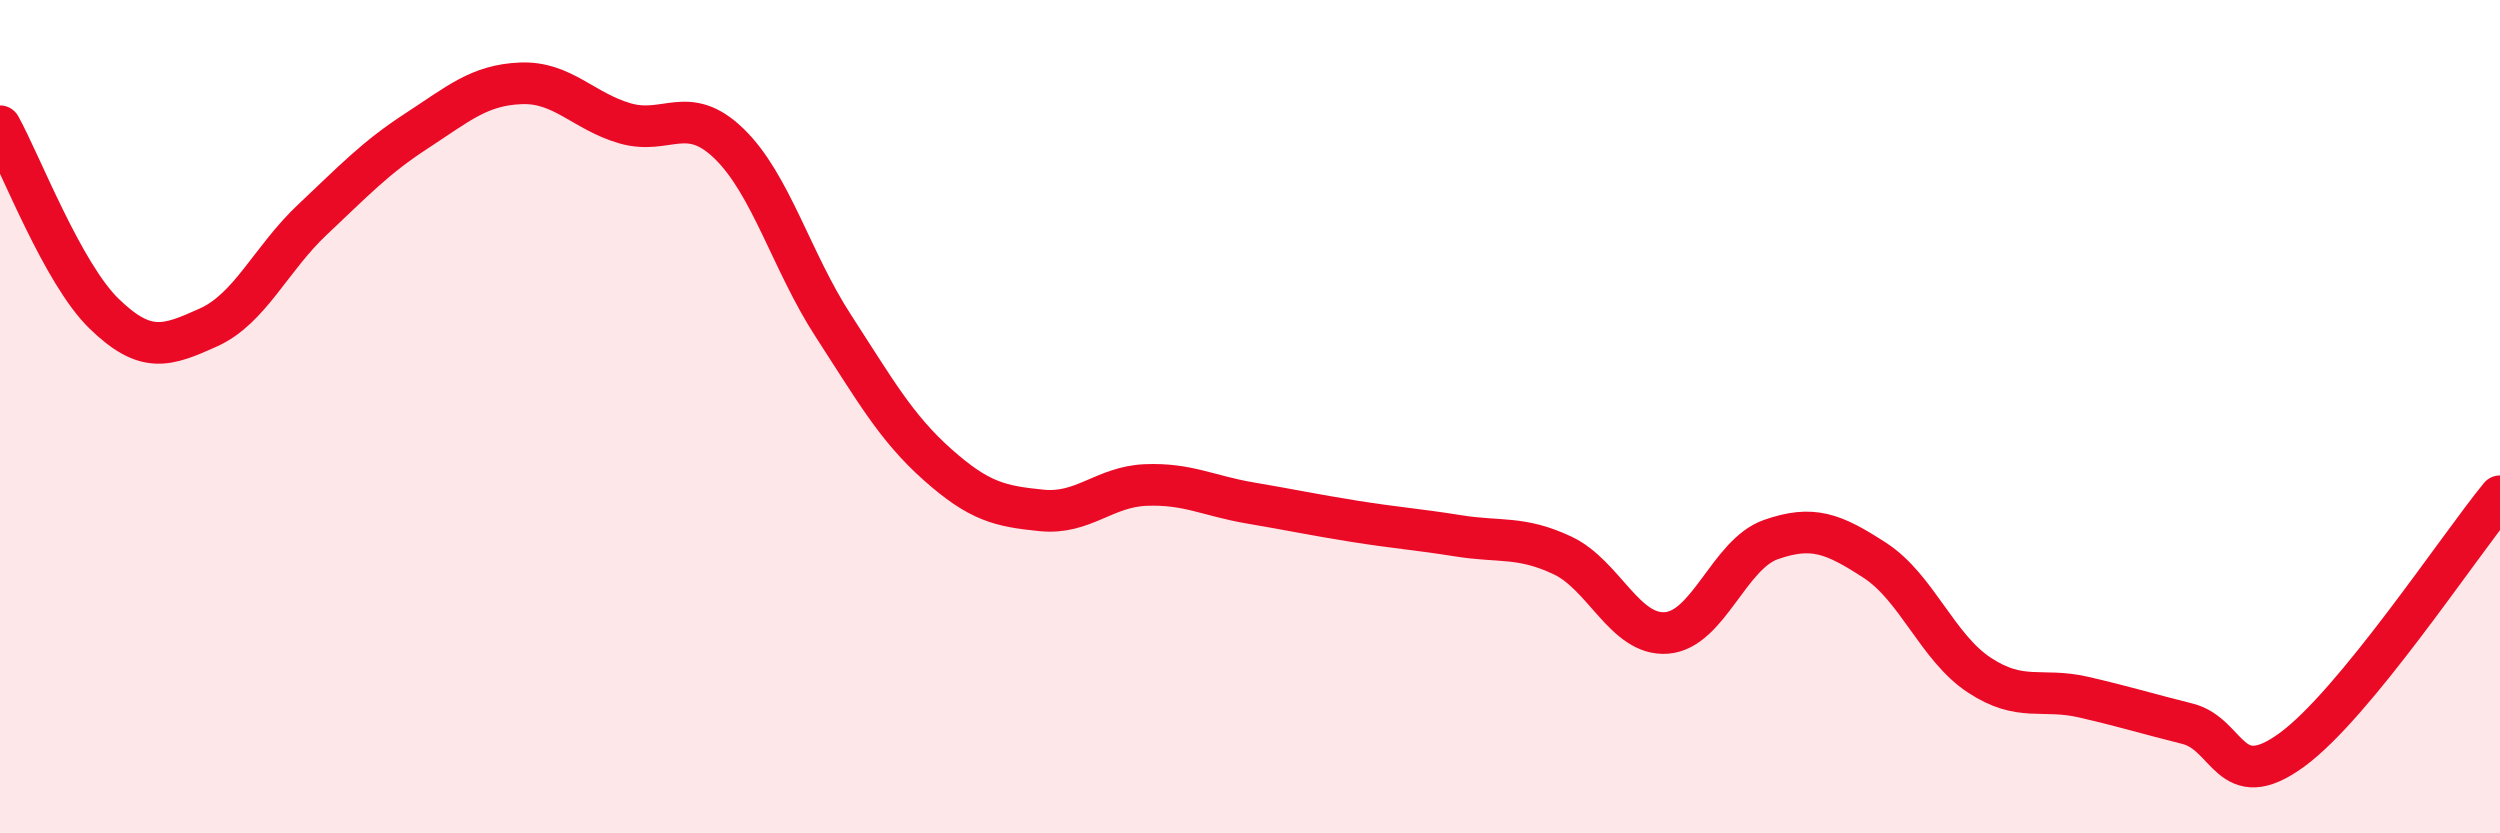 
    <svg width="60" height="20" viewBox="0 0 60 20" xmlns="http://www.w3.org/2000/svg">
      <path
        d="M 0,3.03 C 0.5,3.93 1.5,6.56 2.5,7.53 C 3.5,8.5 4,8.31 5,7.86 C 6,7.41 6.5,6.21 7.5,5.27 C 8.5,4.33 9,3.79 10,3.14 C 11,2.49 11.5,2.04 12.5,2 C 13.5,1.96 14,2.67 15,2.96 C 16,3.25 16.5,2.48 17.5,3.45 C 18.5,4.42 19,6.28 20,7.82 C 21,9.36 21.5,10.26 22.5,11.15 C 23.5,12.04 24,12.15 25,12.25 C 26,12.35 26.5,11.68 27.5,11.64 C 28.5,11.6 29,11.9 30,12.07 C 31,12.24 31.5,12.35 32.5,12.51 C 33.5,12.67 34,12.7 35,12.86 C 36,13.02 36.5,12.86 37.5,13.33 C 38.5,13.8 39,15.27 40,15.19 C 41,15.11 41.5,13.3 42.5,12.95 C 43.5,12.6 44,12.8 45,13.45 C 46,14.1 46.5,15.54 47.5,16.2 C 48.5,16.86 49,16.5 50,16.73 C 51,16.96 51.5,17.12 52.5,17.37 C 53.5,17.62 53.5,19.09 55,18 C 56.5,16.91 59,13.13 60,11.91L60 20L0 20Z"
        fill="#EB0A25"
        opacity="0.1"
        stroke-linecap="round"
        stroke-linejoin="round"
      />
      <path
        d="M 0,3.03 C 0.5,3.93 1.5,6.56 2.5,7.53 C 3.5,8.5 4,8.31 5,7.86 C 6,7.41 6.5,6.21 7.5,5.27 C 8.5,4.33 9,3.79 10,3.14 C 11,2.49 11.5,2.04 12.5,2 C 13.5,1.96 14,2.67 15,2.96 C 16,3.25 16.5,2.48 17.5,3.45 C 18.5,4.42 19,6.28 20,7.82 C 21,9.36 21.5,10.26 22.5,11.15 C 23.5,12.04 24,12.15 25,12.25 C 26,12.35 26.5,11.68 27.5,11.64 C 28.5,11.6 29,11.9 30,12.07 C 31,12.24 31.5,12.35 32.5,12.51 C 33.5,12.67 34,12.7 35,12.86 C 36,13.02 36.5,12.86 37.5,13.33 C 38.5,13.8 39,15.27 40,15.19 C 41,15.11 41.5,13.3 42.5,12.95 C 43.5,12.6 44,12.8 45,13.45 C 46,14.1 46.5,15.54 47.5,16.2 C 48.5,16.86 49,16.5 50,16.73 C 51,16.96 51.5,17.12 52.5,17.37 C 53.5,17.62 53.5,19.09 55,18 C 56.5,16.91 59,13.13 60,11.91"
        stroke="#EB0A25"
        stroke-width="1"
        fill="none"
        stroke-linecap="round"
        stroke-linejoin="round"
      />
    </svg>
  